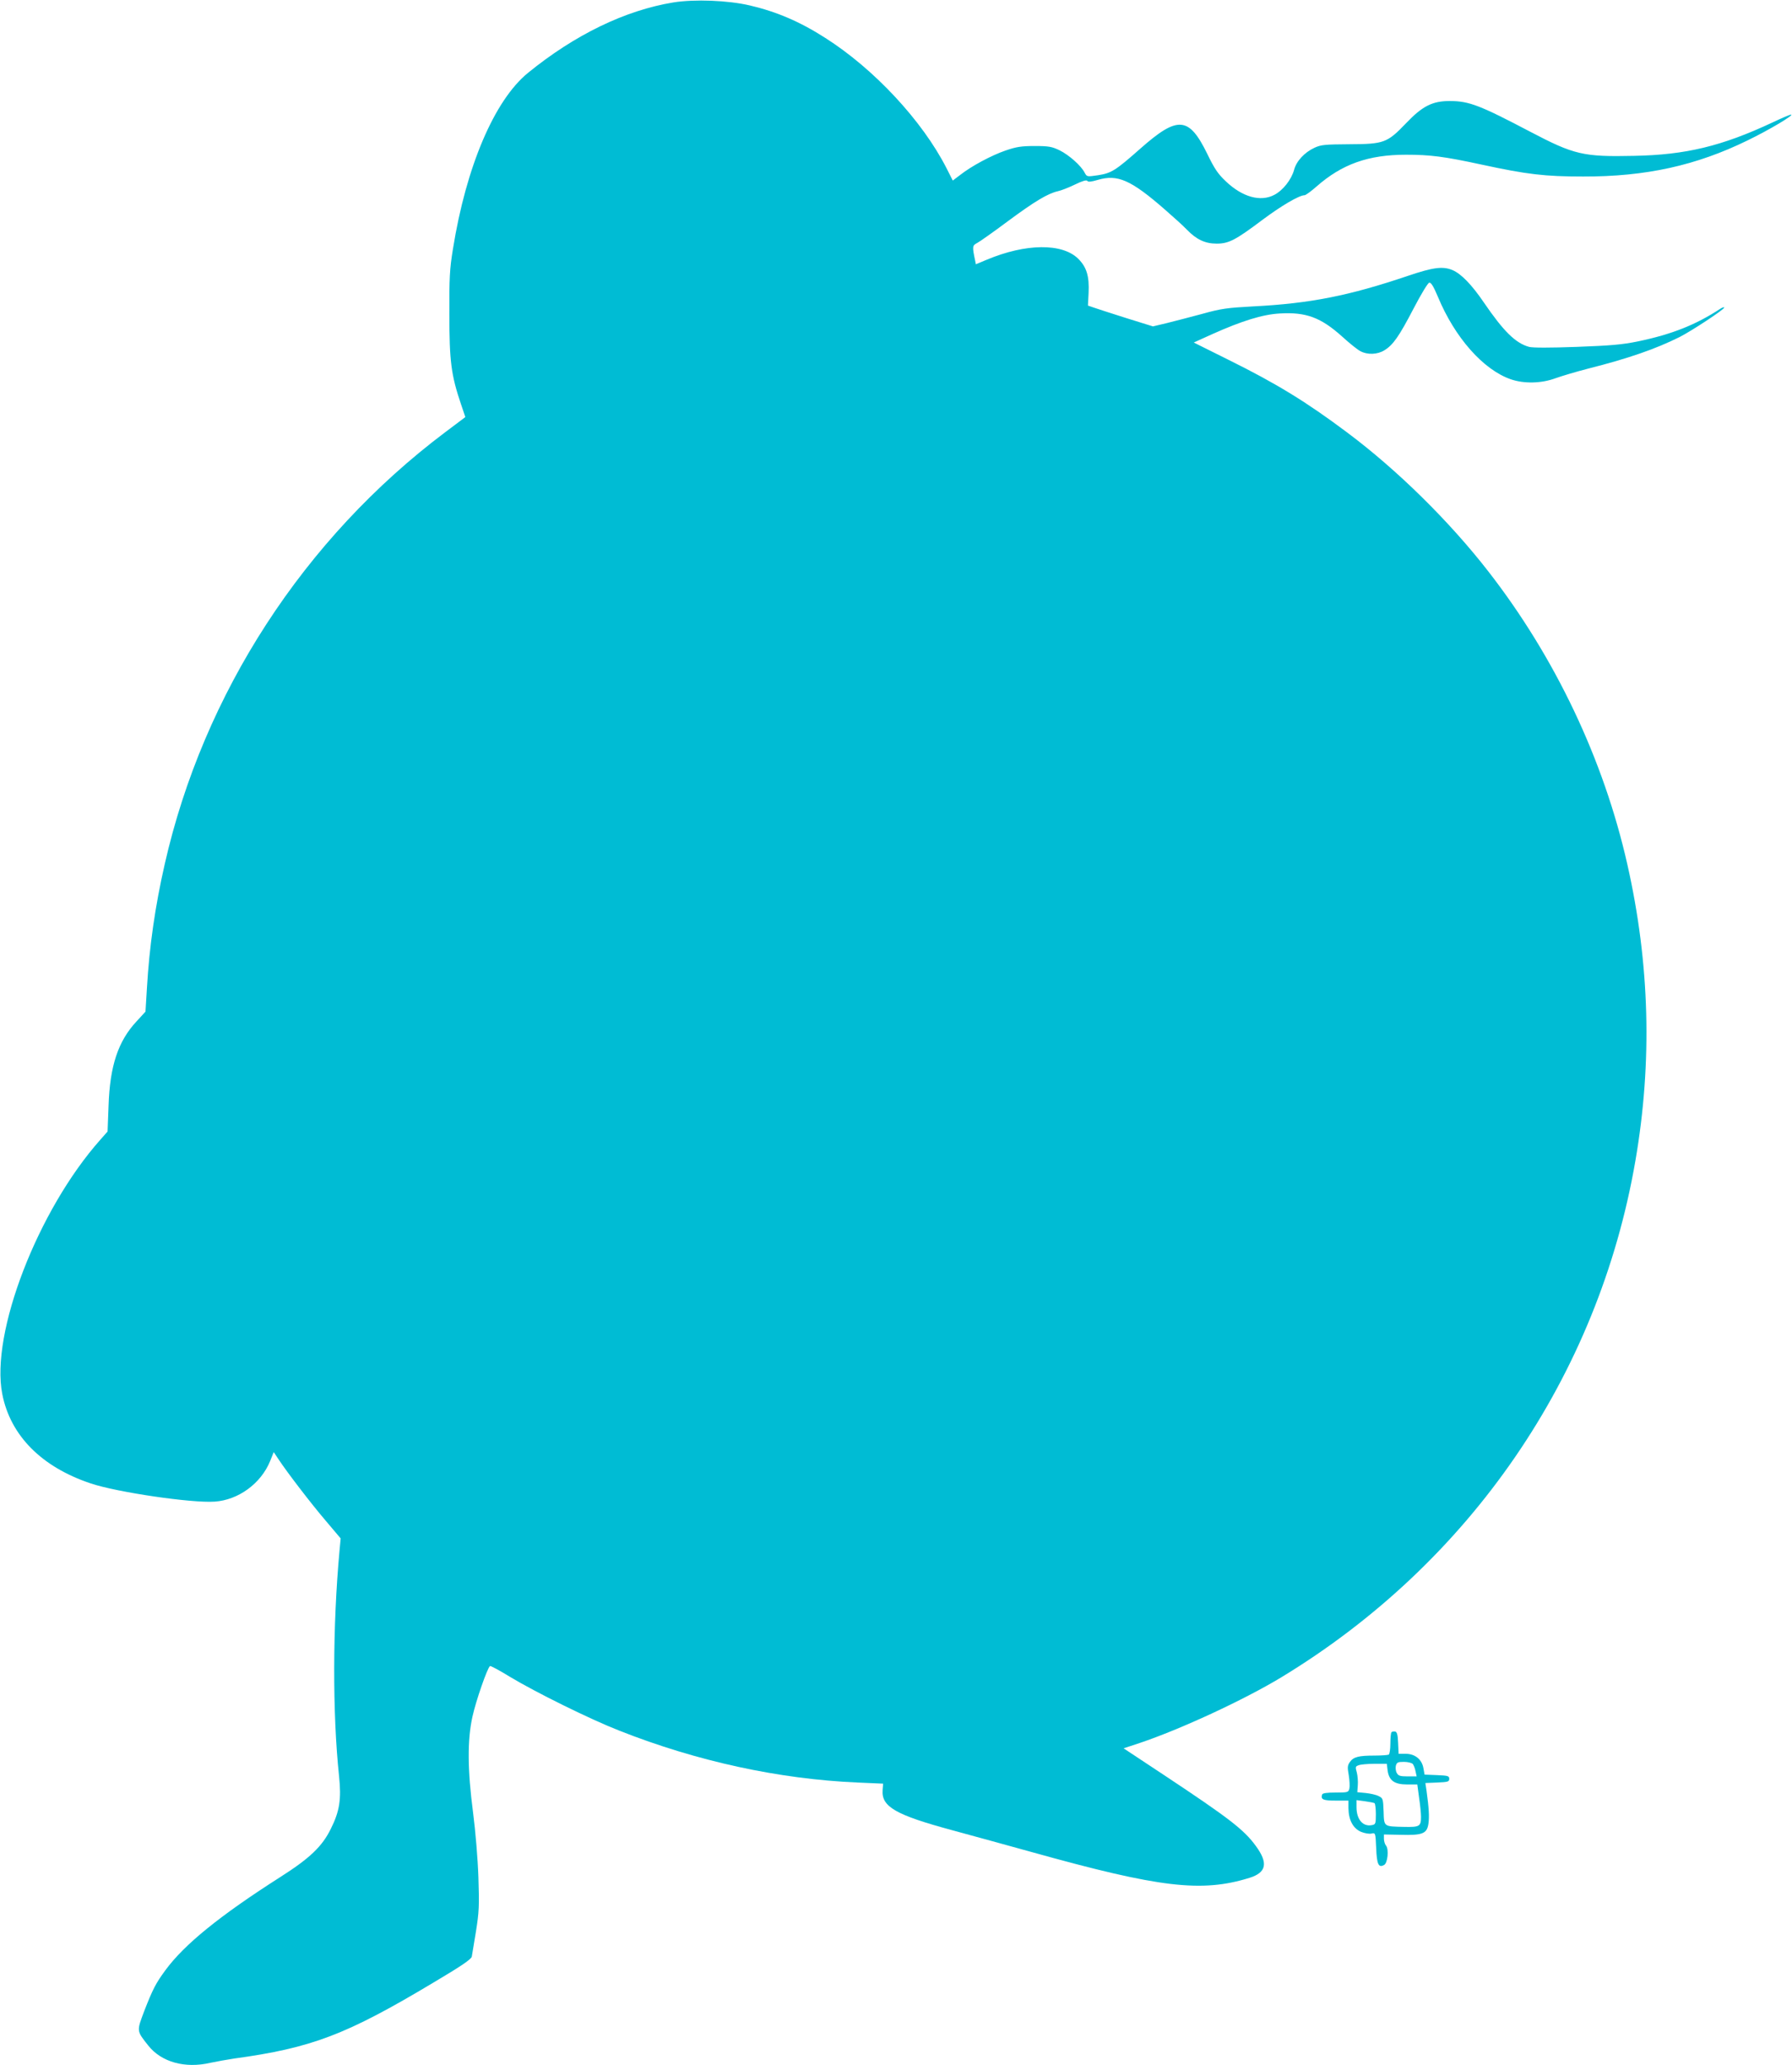<?xml version="1.0" standalone="no"?>
<!DOCTYPE svg PUBLIC "-//W3C//DTD SVG 20010904//EN"
 "http://www.w3.org/TR/2001/REC-SVG-20010904/DTD/svg10.dtd">
<svg version="1.0" xmlns="http://www.w3.org/2000/svg"
 width="1111pt" height="1280pt" viewBox="0 0 1111 1280"
 preserveAspectRatio="xMidYMid meet">
<g transform="translate(0,1280) scale(0.1,-0.1)"
fill="#00bcd4" stroke="none">
<path d="M4175 12785 c-299 -49 -611 -200 -902 -437 -208 -170 -383 -580 -465
-1092 -20 -122 -23 -178 -22 -406 0 -289 11 -375 72 -555 l27 -80 -125 -94
c-875 -658 -1499 -1618 -1739 -2678 -59 -259 -95 -508 -110 -766 l-9 -147 -55
-60 c-115 -123 -166 -277 -174 -524 l-6 -159 -45 -51 c-388 -437 -682 -1199
-608 -1576 50 -257 243 -452 548 -554 163 -55 627 -123 769 -113 147 10 287
112 344 252 l22 55 28 -42 c54 -82 201 -274 294 -383 l93 -110 -7 -75 c-43
-468 -44 -1009 -3 -1398 15 -143 4 -217 -51 -327 -54 -110 -131 -183 -315
-300 -373 -238 -594 -417 -711 -577 -59 -80 -78 -117 -131 -253 -47 -125 -48
-121 25 -213 81 -103 229 -144 386 -107 39 8 104 20 145 26 482 66 696 147
1237 471 172 102 234 144 238 161 2 12 14 83 26 157 19 119 21 158 15 335 -4
117 -18 283 -33 400 -35 267 -36 450 -4 595 21 97 93 304 109 314 4 2 59 -27
122 -66 163 -98 499 -264 681 -335 481 -190 990 -300 1475 -321 l159 -7 -3
-40 c-8 -103 81 -154 433 -249 132 -36 355 -97 495 -136 789 -220 1049 -251
1346 -159 106 33 118 92 39 199 -73 100 -167 172 -559 432 l-260 172 100 33
c253 85 644 266 876 406 1172 710 1967 1868 2197 3202 106 613 89 1225 -50
1838 -147 651 -448 1284 -863 1817 -241 310 -565 629 -876 861 -251 188 -437
302 -732 448 l-217 108 117 53 c184 82 310 121 416 127 163 10 256 -25 388
-144 45 -41 96 -82 113 -90 43 -23 105 -21 148 6 54 33 91 86 181 259 46 88
88 158 97 160 11 2 26 -22 53 -86 105 -254 282 -454 453 -513 82 -28 189 -26
278 7 39 14 130 41 204 60 242 61 416 121 564 195 75 38 277 171 277 183 0 4
-11 1 -25 -8 -151 -99 -299 -158 -510 -202 -98 -20 -167 -26 -380 -34 -166 -6
-272 -6 -295 0 -84 23 -158 96 -281 276 -75 110 -140 177 -194 200 -60 25
-120 17 -274 -35 -366 -124 -608 -172 -961 -190 -164 -9 -200 -14 -315 -46
-71 -19 -170 -45 -219 -57 l-88 -21 -167 52 c-91 29 -182 58 -201 65 l-35 12
4 78 c5 104 -12 160 -64 212 -99 98 -325 96 -568 -6 l-67 -28 -4 21 c-19 90
-18 95 12 111 16 8 102 69 192 136 166 123 247 171 309 185 19 4 66 22 105 41
47 23 72 30 77 23 5 -8 24 -6 65 6 123 36 205 0 414 -182 52 -45 115 -102 139
-127 59 -61 113 -86 184 -86 75 0 117 22 282 146 119 89 230 154 263 154 7 0
40 24 73 53 159 140 322 198 556 198 150 0 237 -11 468 -61 282 -61 392 -74
630 -74 389 -1 701 68 1020 224 134 65 292 159 269 160 -6 0 -58 -22 -115 -49
-314 -147 -538 -201 -859 -207 -313 -7 -371 7 -640 148 -316 166 -381 191
-500 192 -110 0 -171 -31 -274 -139 -116 -121 -136 -128 -351 -129 -151 -1
-175 -3 -216 -22 -62 -29 -112 -83 -126 -137 -17 -61 -69 -127 -123 -155 -86
-45 -198 -13 -300 84 -49 46 -71 79 -115 170 -114 233 -183 238 -415 33 -154
-136 -179 -152 -262 -165 -69 -10 -69 -10 -83 15 -22 44 -97 110 -155 139 -48
23 -67 27 -155 27 -83 0 -114 -5 -181 -28 -87 -30 -211 -96 -282 -152 l-45
-34 -39 77 c-150 294 -450 616 -753 808 -156 100 -302 162 -465 200 -135 32
-344 40 -475 19z"/>
<path d="M8627 2064 c-4 -4 -7 -36 -7 -70 0 -35 -5 -66 -10 -69 -6 -3 -45 -6
-88 -6 -98 0 -131 -8 -153 -40 -15 -21 -16 -32 -7 -82 5 -31 7 -69 4 -82 -6
-24 -10 -25 -85 -25 -55 0 -81 -4 -84 -12 -10 -31 5 -38 84 -38 l79 0 0 -47
c1 -74 29 -126 79 -147 23 -9 52 -14 65 -10 23 5 24 4 28 -91 4 -101 15 -123
49 -104 22 11 31 97 12 120 -7 8 -13 28 -13 42 l0 27 103 -2 c136 -4 164 7
173 69 6 43 3 97 -12 205 l-7 47 74 3 c66 3 74 5 74 23 0 18 -8 20 -77 23
l-76 3 -7 39 c-9 55 -52 90 -110 90 l-44 0 -3 67 c-2 52 -7 68 -18 71 -9 1
-19 0 -23 -4z m132 -197 c6 -8 14 -28 17 -45 l7 -32 -56 0 c-47 0 -58 4 -67
21 -7 11 -9 32 -6 45 6 21 12 24 50 24 24 0 48 -6 55 -13z m-156 -41 c9 -62
42 -86 121 -86 l63 0 11 -82 c7 -46 12 -99 12 -118 0 -60 -9 -65 -105 -63
-128 3 -124 0 -127 96 -3 79 -4 82 -31 95 -15 8 -51 16 -80 19 l-52 5 3 43 c2
23 -1 59 -6 79 -10 34 -9 38 11 45 12 5 56 9 98 9 l77 0 5 -42z m-81 -202 c4
-3 8 -34 8 -68 0 -60 -2 -64 -25 -68 -55 -11 -95 35 -95 111 l0 44 52 -7 c28
-4 55 -9 60 -12z"/>
</g>
</svg>
